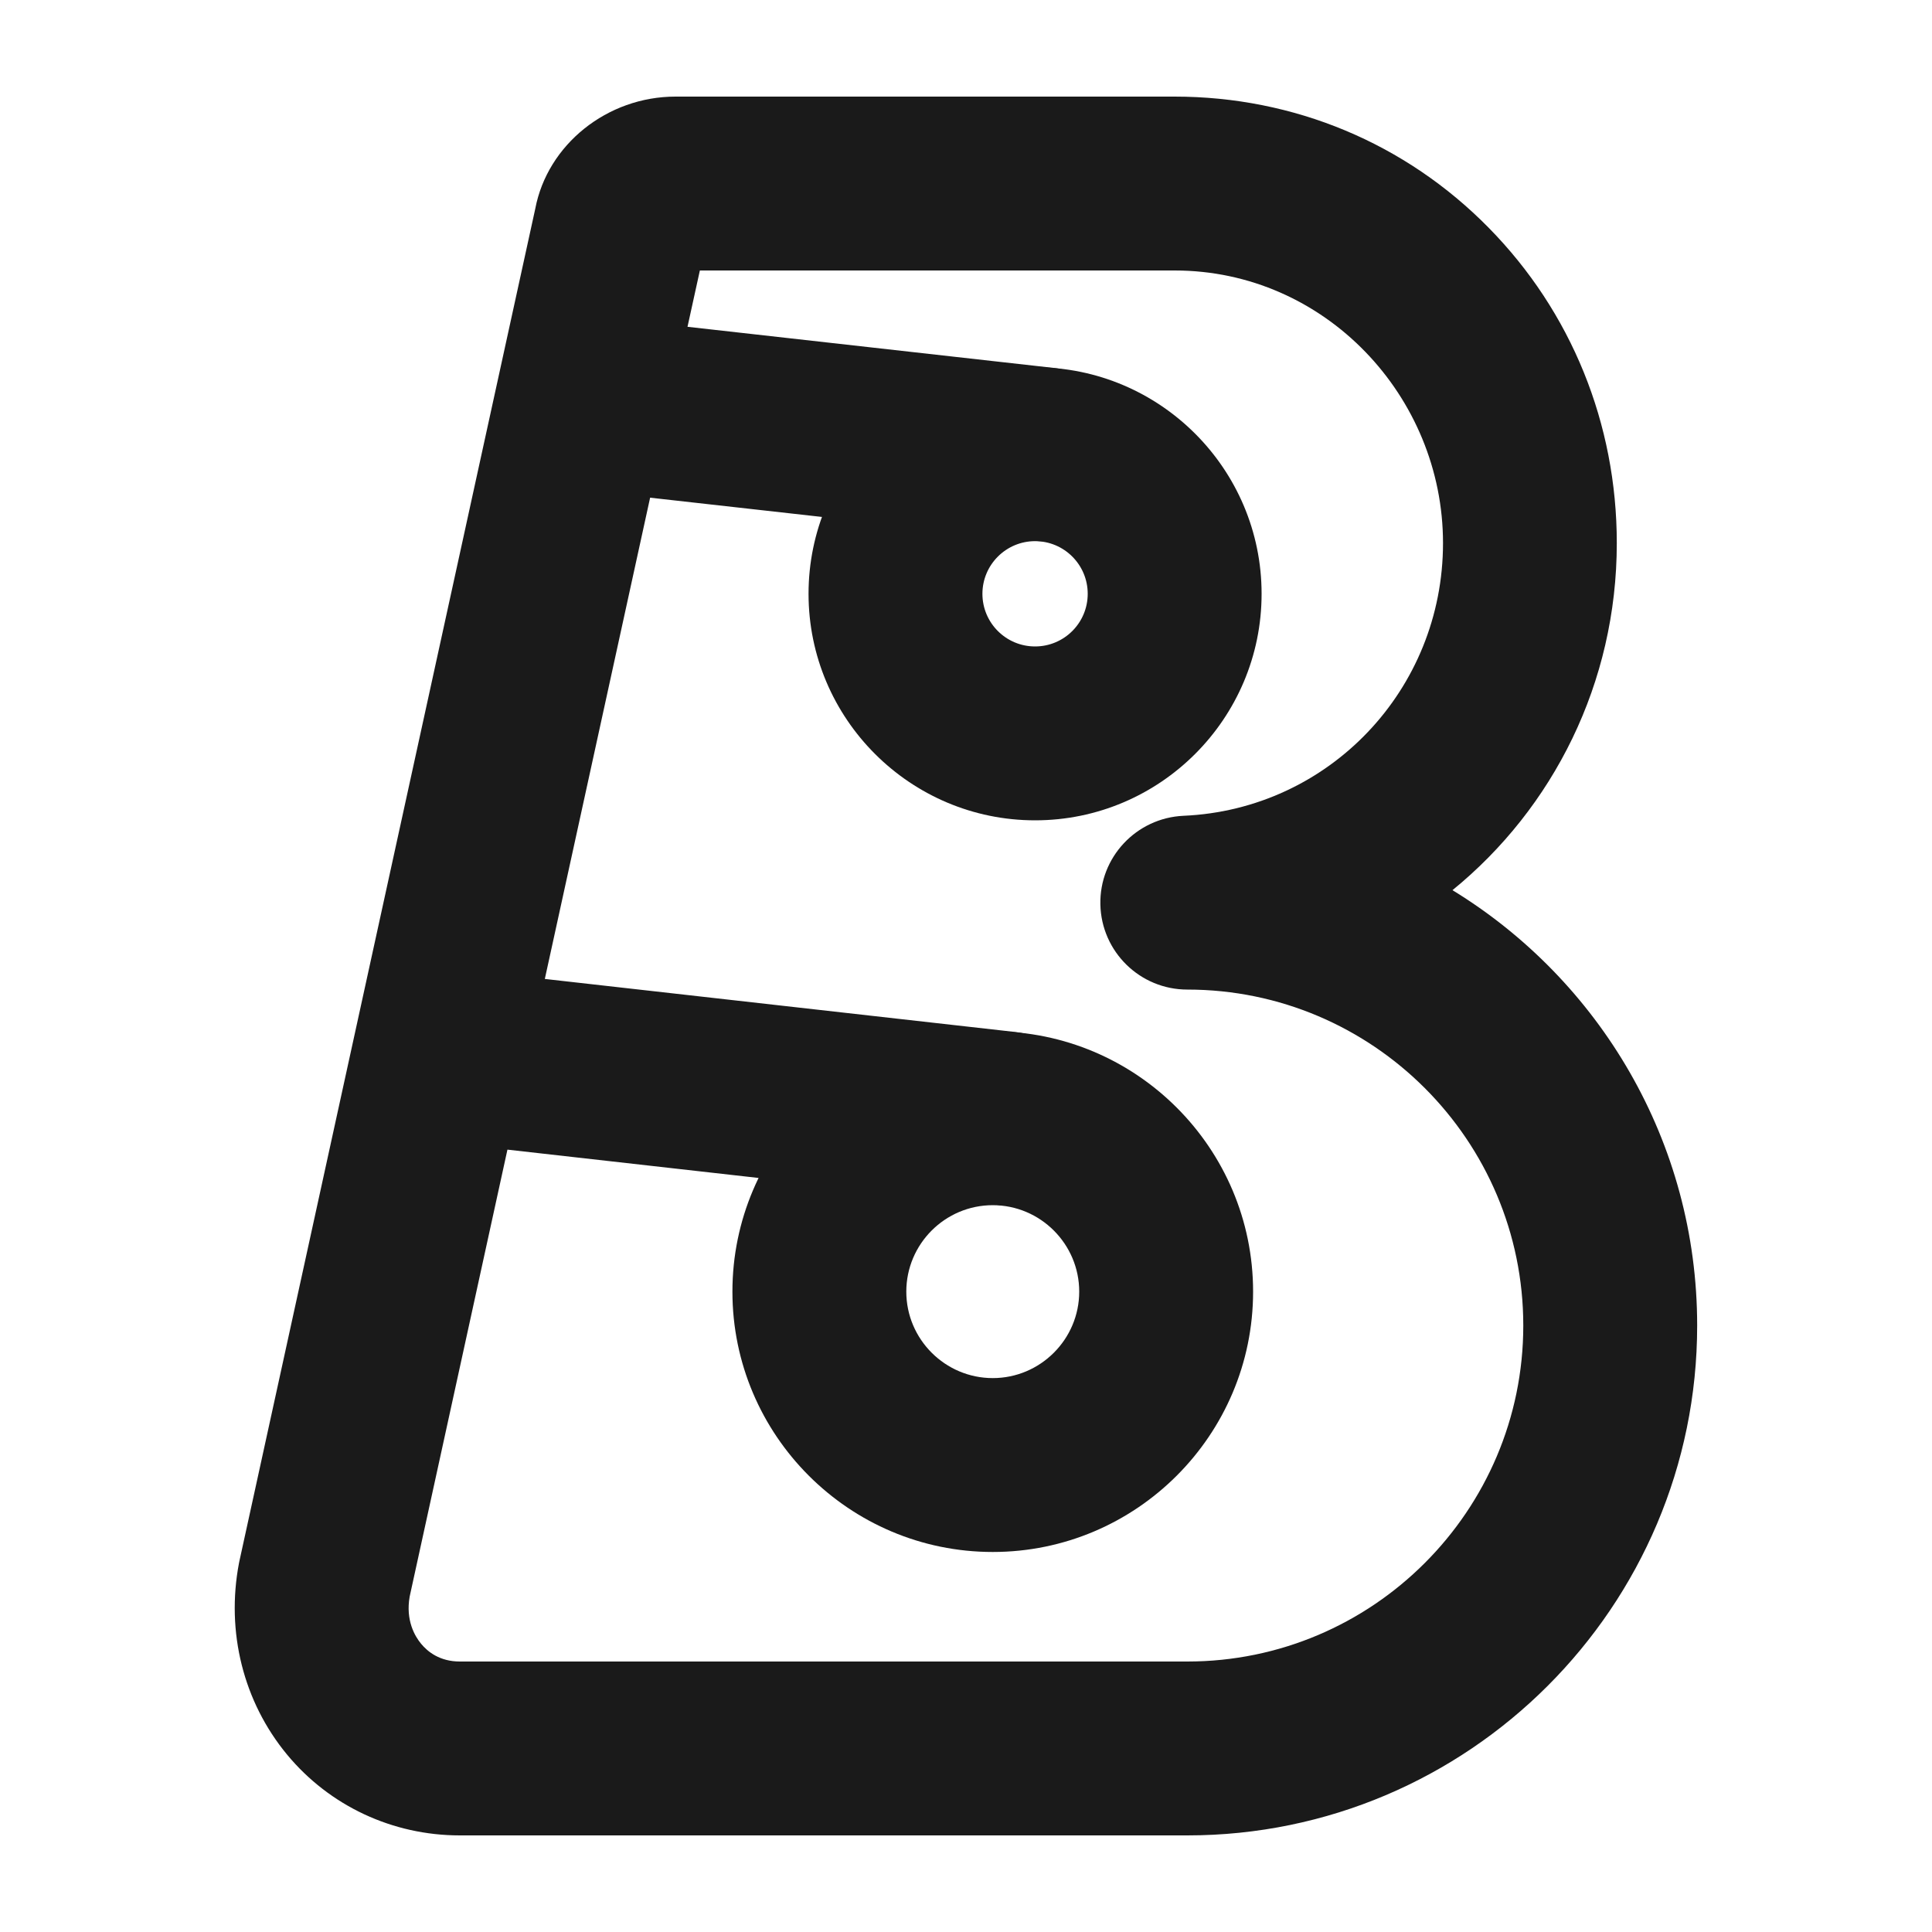 <?xml version="1.0" encoding="UTF-8"?>
<svg id="Layer_1" xmlns="http://www.w3.org/2000/svg" viewBox="0 0 200 200">
  <defs>
    <style>
      .cls-1 {
        fill: #1a1a1a;
      }
    </style>
  </defs>
  <path class="cls-1" d="M107.15,84.92c-12.93,0-23.45-10.52-23.45-23.45s10.52-23.45,23.45-23.45,23.45,10.52,23.45,23.45-10.52,23.45-23.45,23.45ZM107.15,56.02c-3,0-5.45,2.44-5.45,5.45s2.44,5.45,5.45,5.45,5.45-2.44,5.45-5.45-2.44-5.45-5.45-5.45Z"/>
  <path class="cls-1" d="M102.77,160.66c-14.86,0-26.95-12.09-26.95-26.95s12.09-26.95,26.95-26.95,26.95,12.09,26.95,26.95-12.09,26.95-26.95,26.95ZM102.77,124.76c-4.94,0-8.95,4.02-8.95,8.95s4.02,8.95,8.95,8.95,8.95-4.02,8.95-8.95-4.02-8.95-8.95-8.95Z"/>
  <path class="cls-1" d="M122.91,190H47.6c-6.96,0-13.48-3.05-17.88-8.36-4.52-5.46-6.34-12.69-4.98-19.83.01-.08.03-.16.05-.24L55.41,21.61c1.26-6.64,7.44-11.61,14.52-11.61h51.66c12.36,0,23.91,4.82,32.52,13.58,8.55,8.69,13.26,20.28,13.26,32.64,0,14.5-6.6,27.45-17.01,35.93,15.18,9.28,25.33,26.01,25.33,45.07,0,29.1-23.68,52.78-52.78,52.78ZM42.41,165.27c-.44,2.48.55,4.13,1.18,4.89.69.84,1.95,1.84,4.01,1.84h75.31c19.18,0,34.78-15.6,34.78-34.78s-15.6-34.78-34.78-34.78c-4.89,0-8.89-3.91-9-8.8-.11-4.89,3.72-8.97,8.61-9.19,15.06-.66,26.86-13.05,26.86-28.23s-12.2-28.22-27.78-28.22h-49.15l-1.28,5.83,37.86,4.25c4.94.55,8.49,5.01,7.94,9.95-.55,4.94-5,8.5-9.95,7.94l-39.72-4.45-10.9,49.82,48.69,5.49c4.94.56,8.49,5.01,7.93,9.95-.56,4.94-5.01,8.49-9.95,7.93l-50.54-5.7-10.12,46.26Z"/>
</svg>